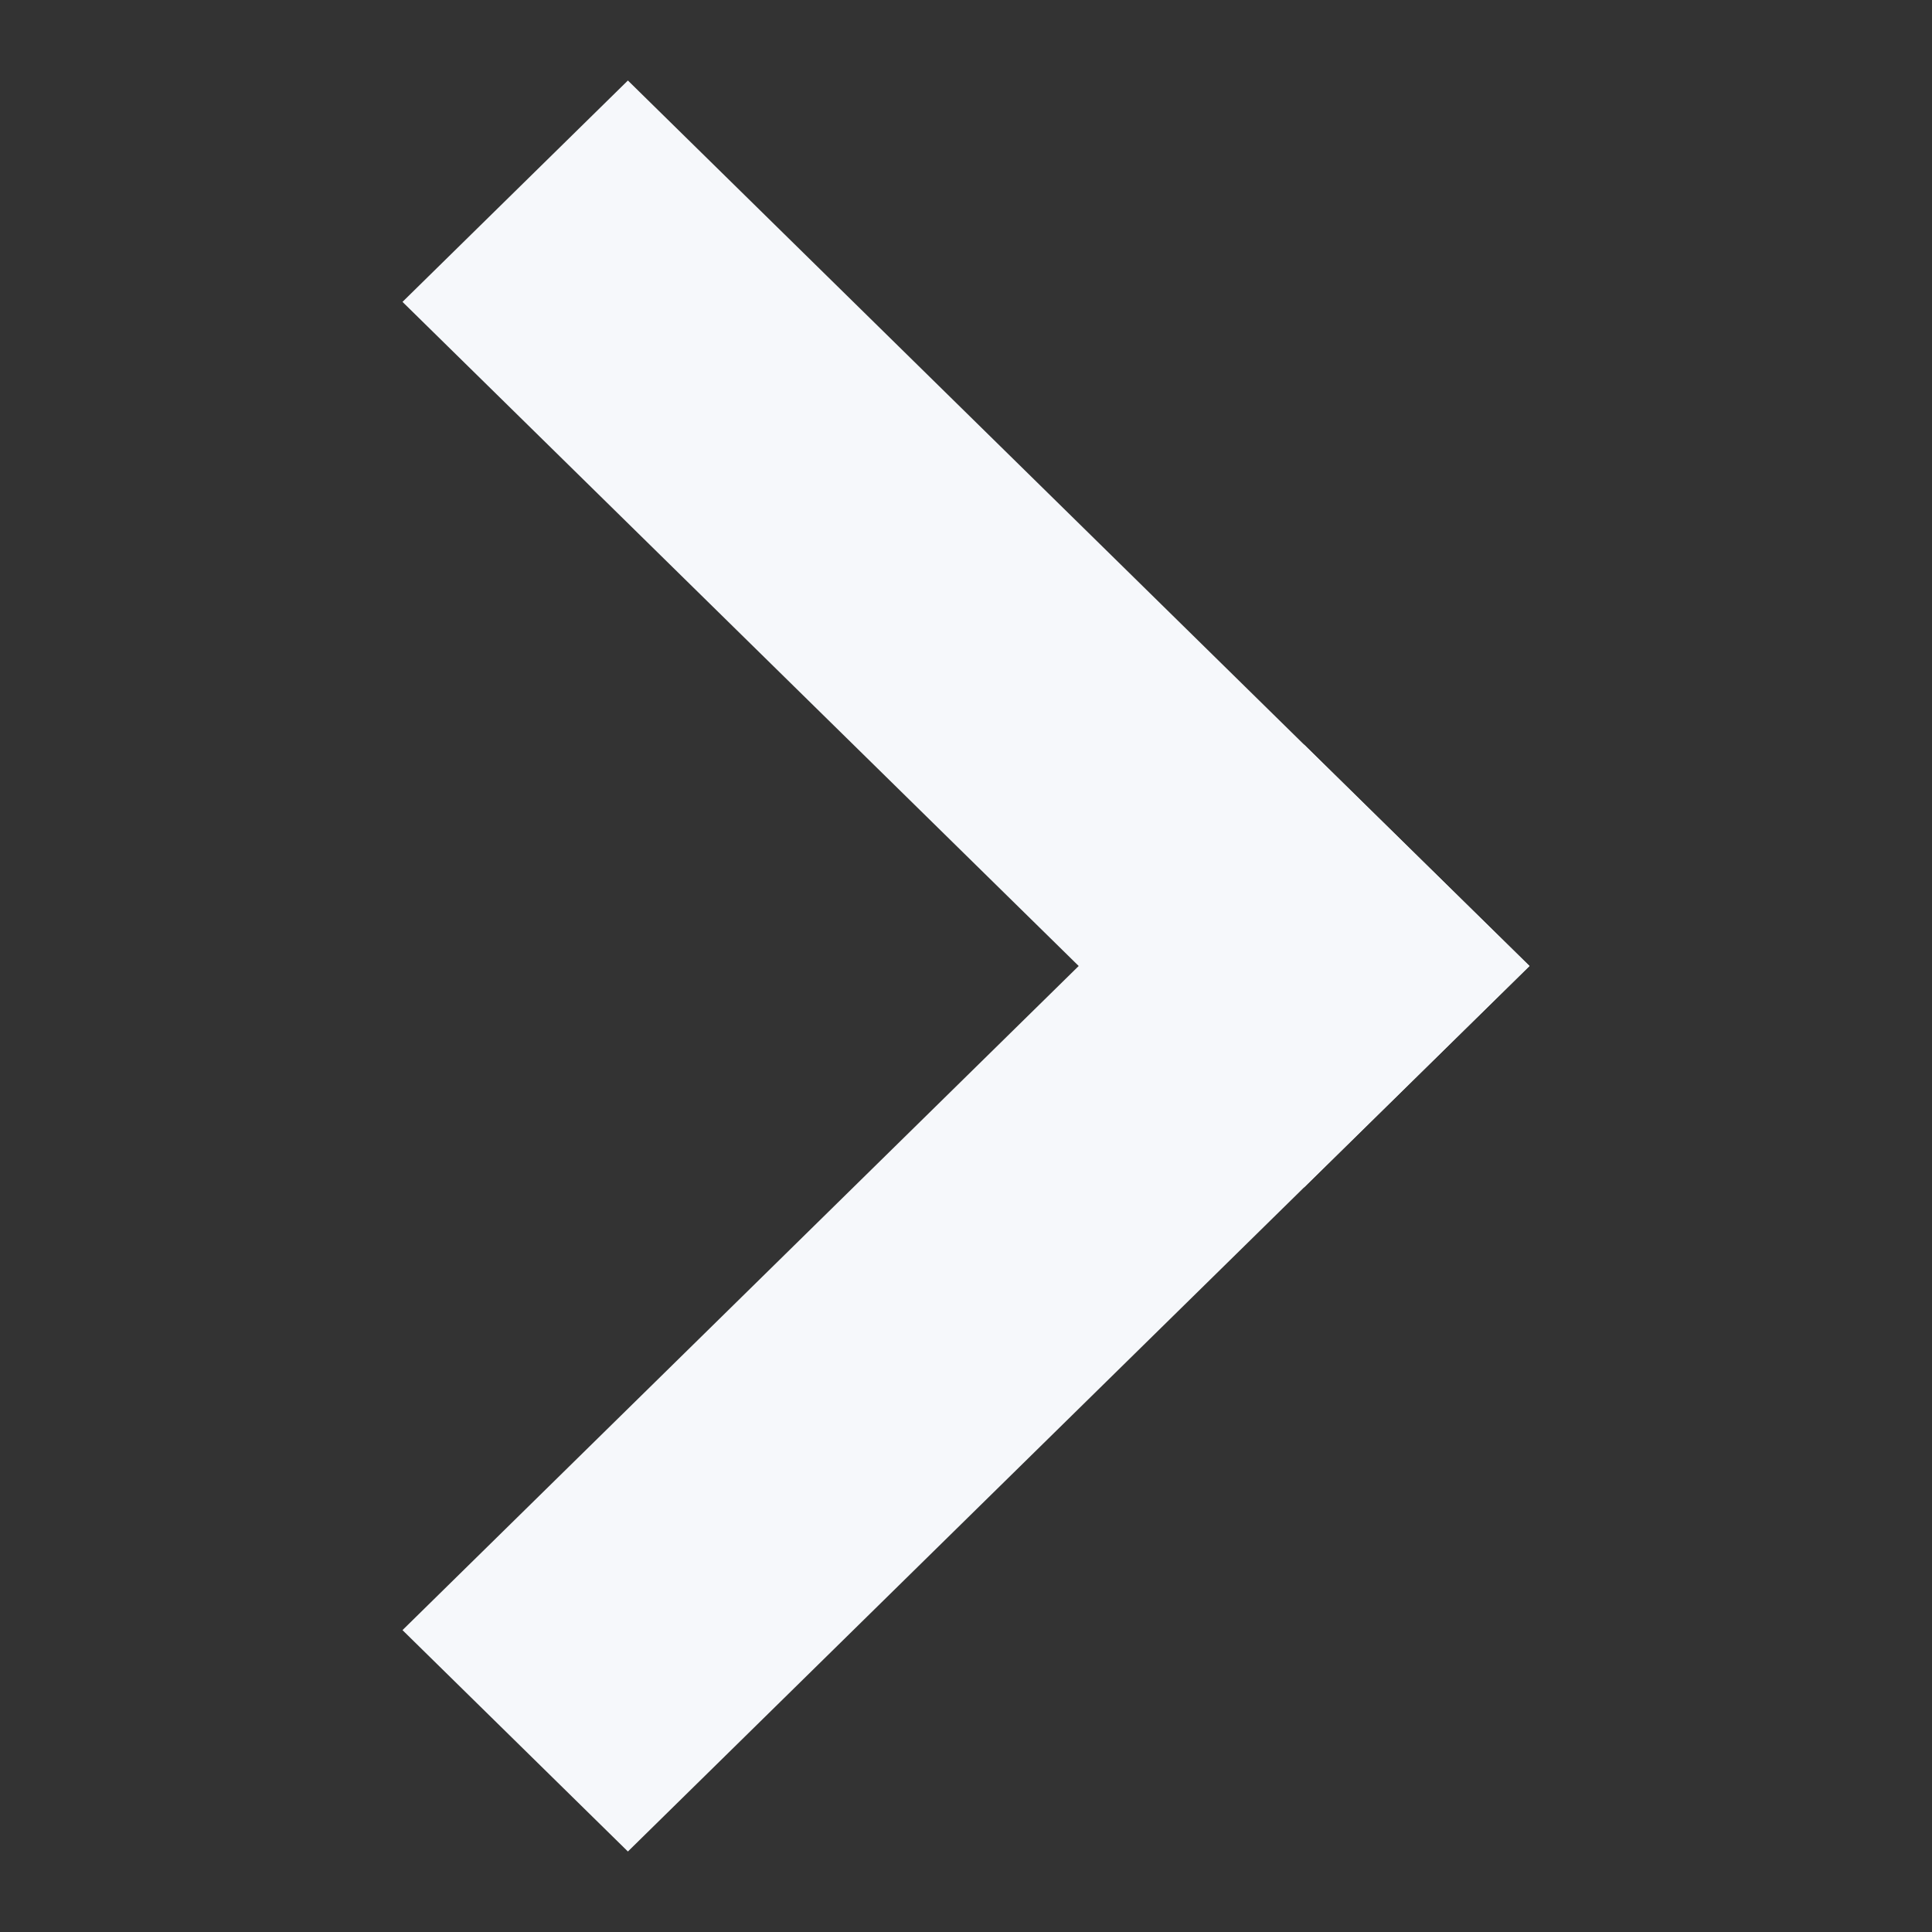 <svg xmlns="http://www.w3.org/2000/svg" width="24px" height="24px" viewBox="0 0 24 24" fill="none" aria-hidden="true"><rect x="0" y="0" width="24" height="24" fill="#333333" stroke="none"/><defs><linearGradient class="cerosgradient" data-cerosgradient="true" id="CerosGradient_idb2a07ae32" gradientUnits="userSpaceOnUse" x1="50%" y1="100%" x2="50%" y2="0%"><stop offset="0%" stop-color="#F6F8FB"/><stop offset="100%" stop-color="#F6F8FB"/></linearGradient><linearGradient/></defs>
<path d="M7.8 23L5 20.25L16.2 9.25L19 12L7.8 23Z" fill="#343E4D" style="fill:url(#CerosGradient_idb2a07ae32);"/>
<path d="M5 3.75L7.8 1L19 12L16.2 14.75L5 3.75Z" fill="#343E4D" style="fill:url(#CerosGradient_idb2a07ae32);"/>
</svg>